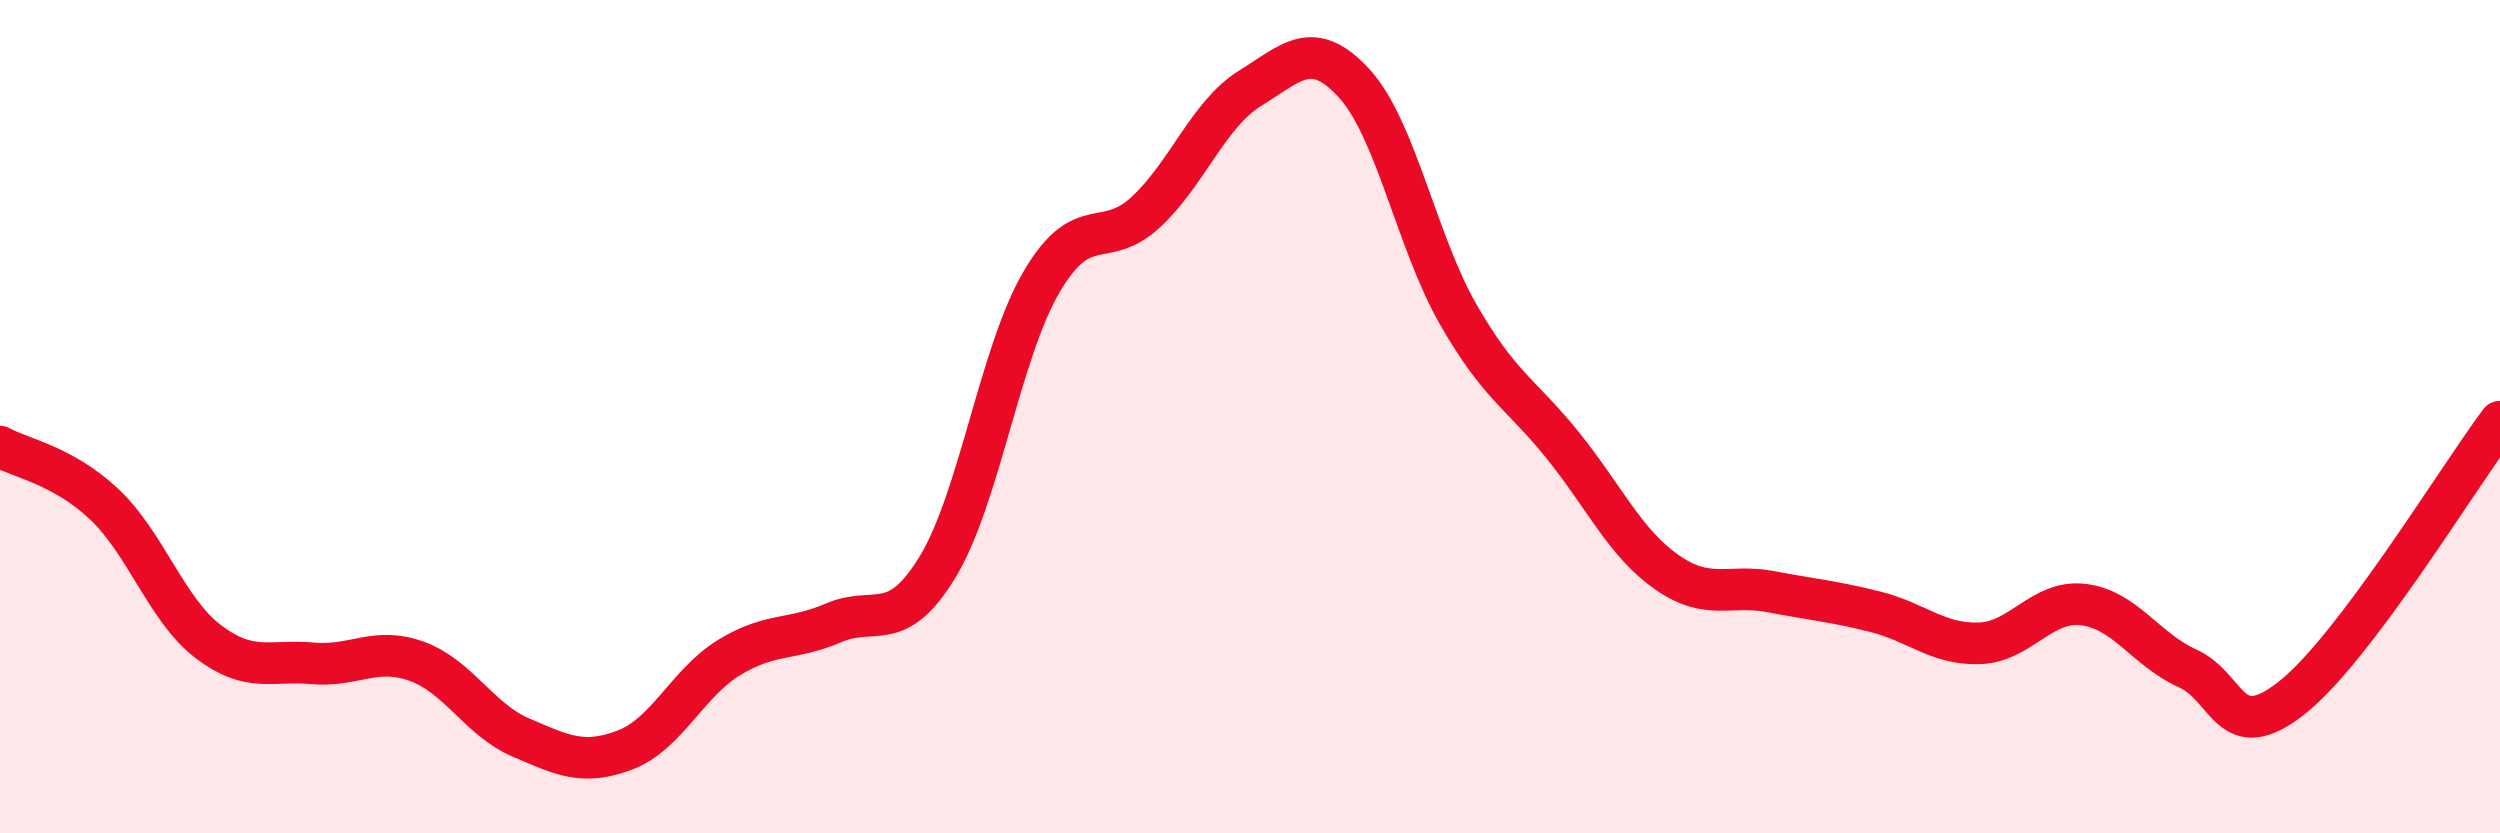 
    <svg width="60" height="20" viewBox="0 0 60 20" xmlns="http://www.w3.org/2000/svg">
      <path
        d="M 0,10.72 C 0.5,11 1.5,11.16 2.5,12.1 C 3.5,13.04 4,14.64 5,15.4 C 6,16.16 6.5,15.83 7.5,15.92 C 8.5,16.01 9,15.51 10,15.87 C 11,16.23 11.5,17.27 12.5,17.7 C 13.5,18.13 14,18.38 15,18 C 16,17.62 16.5,16.39 17.5,15.78 C 18.5,15.17 19,15.38 20,14.95 C 21,14.52 21.5,15.25 22.5,13.61 C 23.5,11.97 24,8.46 25,6.76 C 26,5.06 26.5,6.02 27.5,5.09 C 28.5,4.16 29,2.74 30,2.12 C 31,1.5 31.5,0.91 32.5,2 C 33.5,3.09 34,5.81 35,7.55 C 36,9.29 36.5,9.44 37.5,10.68 C 38.5,11.92 39,13.03 40,13.73 C 41,14.43 41.5,14.01 42.5,14.2 C 43.5,14.39 44,14.43 45,14.68 C 46,14.93 46.5,15.47 47.5,15.44 C 48.5,15.41 49,14.39 50,14.51 C 51,14.63 51.5,15.59 52.5,16.04 C 53.5,16.49 53.5,17.93 55,16.75 C 56.5,15.57 59,11.45 60,10.12L60 20L0 20Z"
        fill="#EB0A25"
        opacity="0.1"
        stroke-linecap="round"
        stroke-linejoin="round"
      />
      <path
        d="M 0,10.72 C 0.5,11 1.5,11.16 2.5,12.1 C 3.5,13.04 4,14.64 5,15.4 C 6,16.16 6.5,15.83 7.5,15.92 C 8.5,16.01 9,15.51 10,15.87 C 11,16.23 11.5,17.27 12.5,17.7 C 13.5,18.13 14,18.38 15,18 C 16,17.62 16.5,16.39 17.5,15.78 C 18.5,15.17 19,15.38 20,14.95 C 21,14.52 21.5,15.25 22.5,13.61 C 23.5,11.97 24,8.46 25,6.76 C 26,5.06 26.5,6.02 27.5,5.09 C 28.5,4.16 29,2.74 30,2.12 C 31,1.5 31.5,0.91 32.5,2 C 33.5,3.09 34,5.81 35,7.55 C 36,9.29 36.5,9.44 37.5,10.68 C 38.5,11.92 39,13.03 40,13.73 C 41,14.43 41.5,14.01 42.5,14.2 C 43.5,14.39 44,14.43 45,14.68 C 46,14.93 46.5,15.47 47.5,15.44 C 48.5,15.41 49,14.39 50,14.51 C 51,14.63 51.5,15.59 52.5,16.04 C 53.5,16.49 53.5,17.93 55,16.75 C 56.5,15.57 59,11.45 60,10.12"
        stroke="#EB0A25"
        stroke-width="1"
        fill="none"
        stroke-linecap="round"
        stroke-linejoin="round"
      />
    </svg>
  